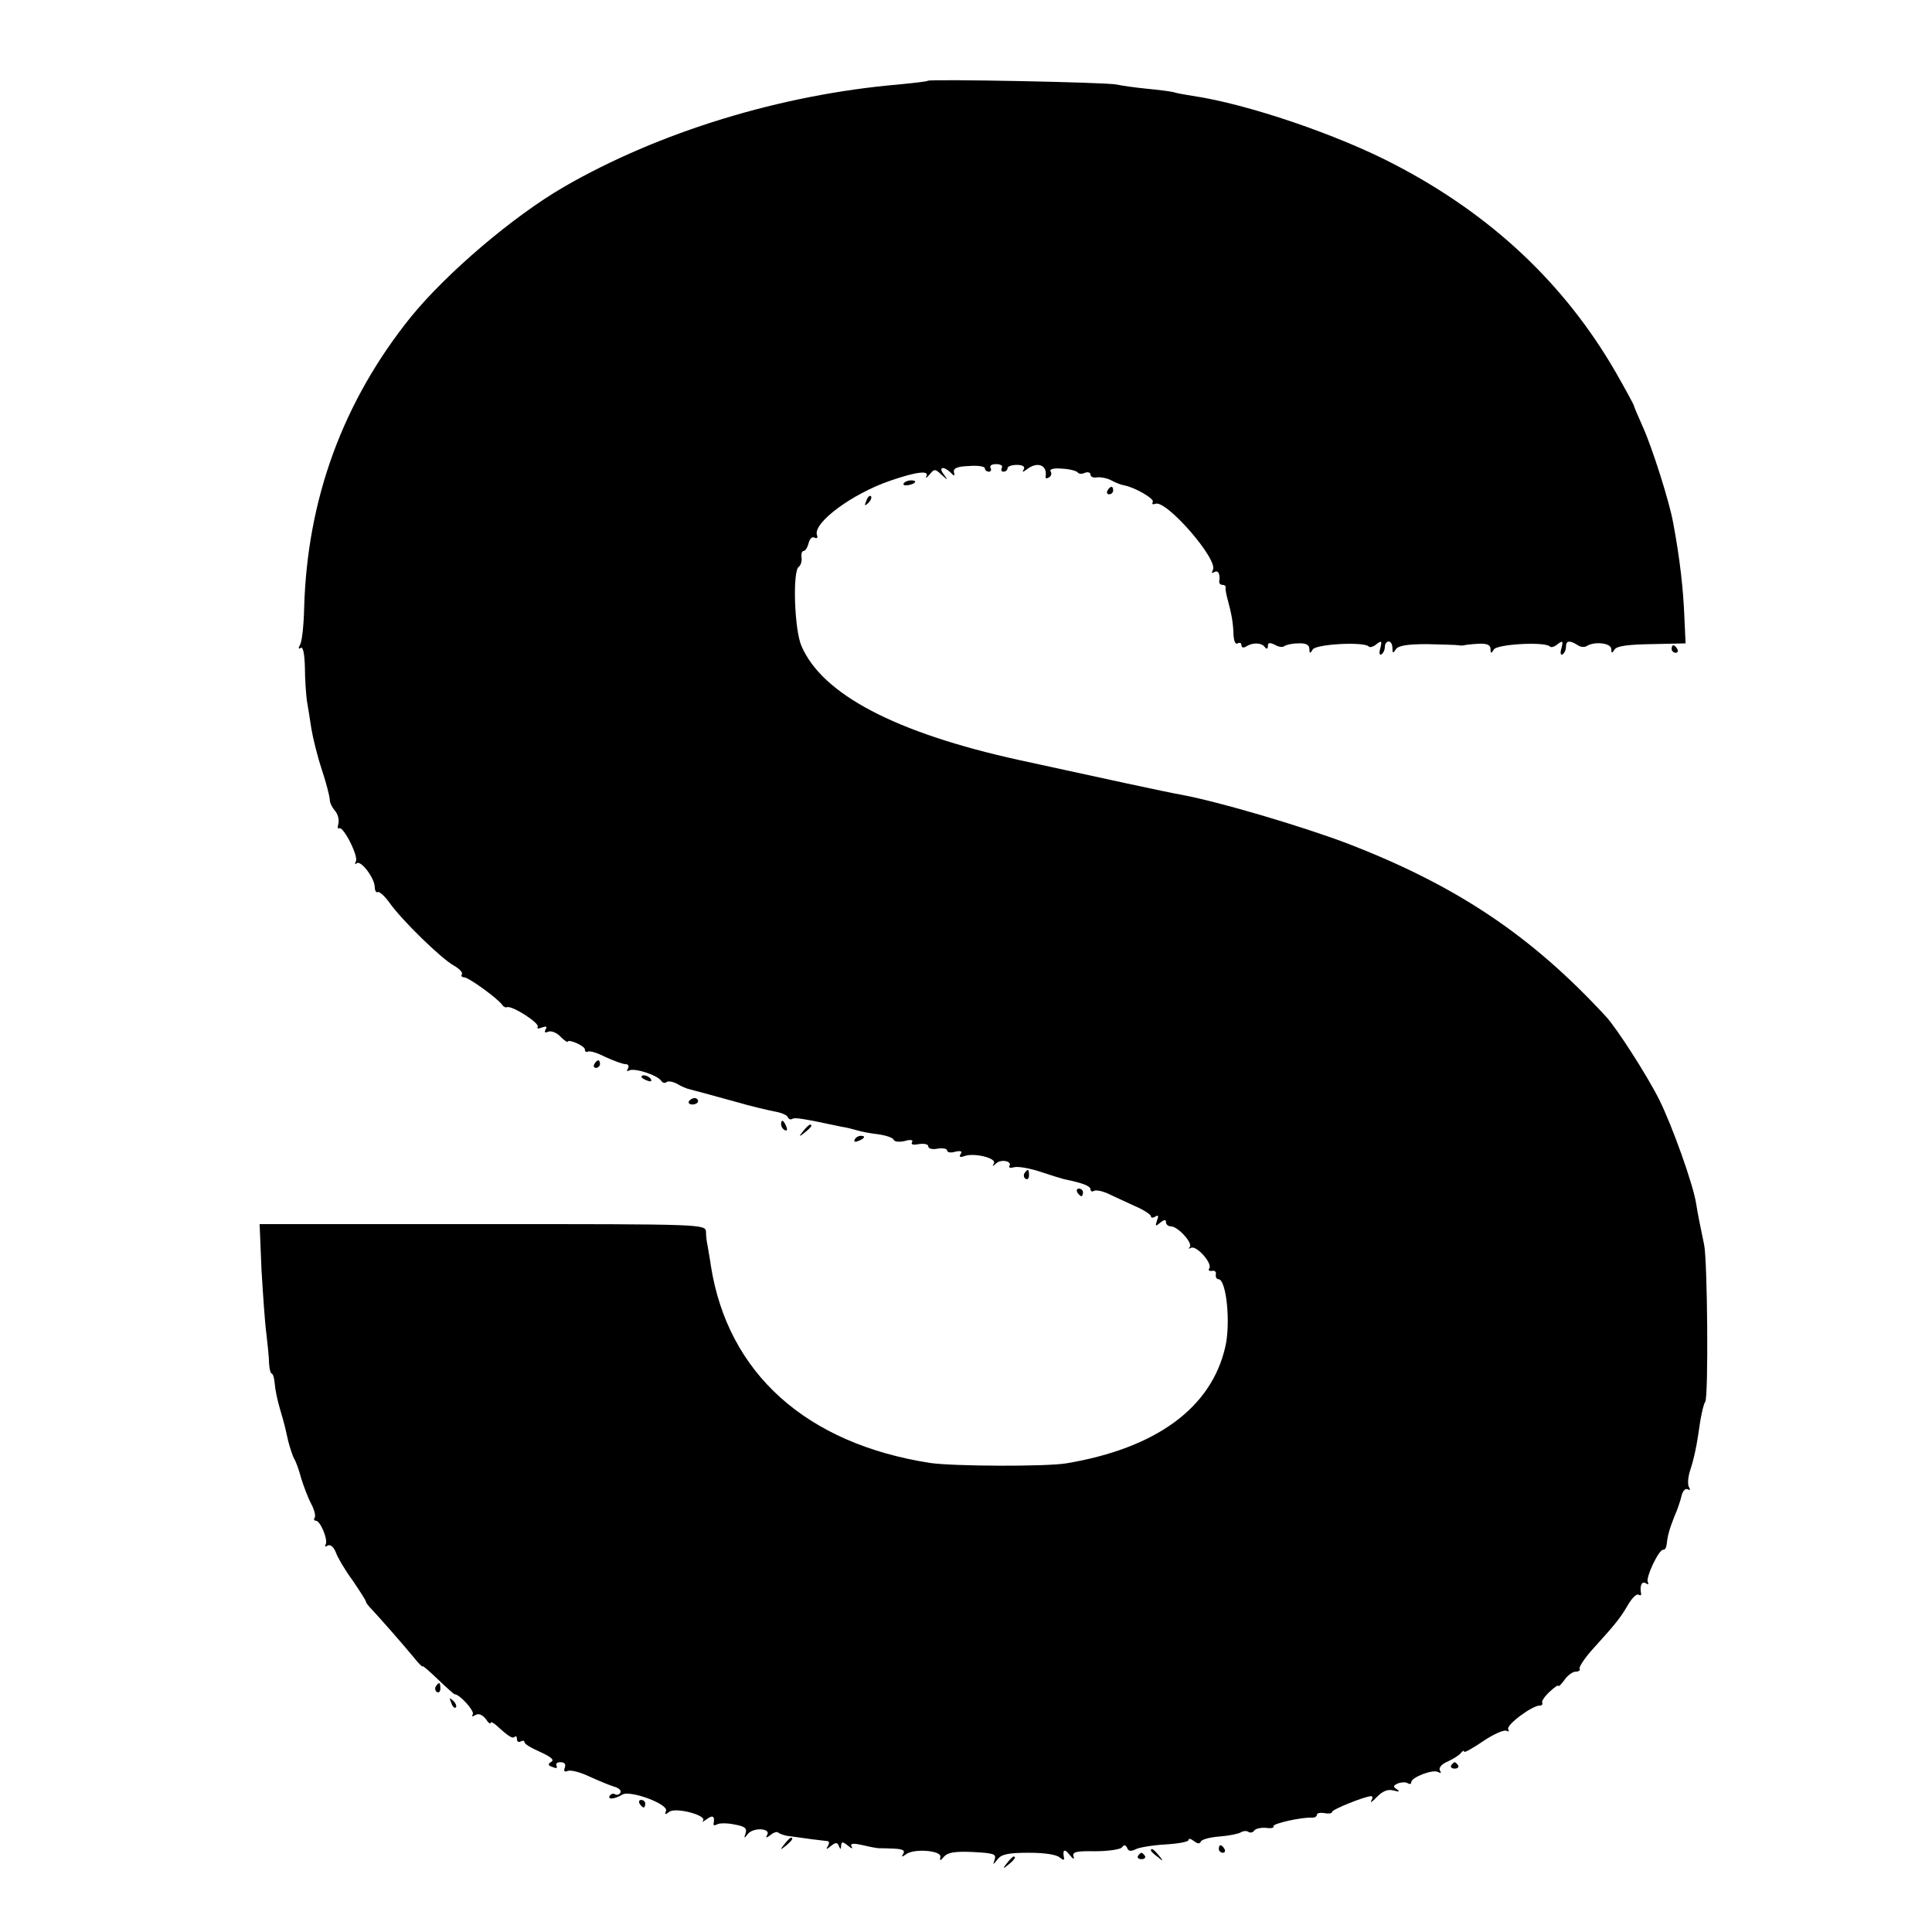 <?xml version="1.0" standalone="no"?>
<!DOCTYPE svg PUBLIC "-//W3C//DTD SVG 20010904//EN"
 "http://www.w3.org/TR/2001/REC-SVG-20010904/DTD/svg10.dtd">
<svg version="1.0" xmlns="http://www.w3.org/2000/svg"
 width="512pt" height="512pt" viewBox="0 0 512 512"
 preserveAspectRatio="xMidYMid meet">
<g transform="translate(0,512) scale(0.1,-0.1)"
fill="#000000" stroke="none">
<path d="M2459 4906 c-2 -2 -38 -6 -79 -10 -312 -27 -634 -126 -885 -271 -135
-78 -312 -229 -407 -346 -179 -223 -274 -481 -282 -771 -1 -46 -6 -90 -11 -97
-5 -9 -4 -12 2 -8 6 4 10 -15 11 -51 0 -31 3 -70 5 -87 3 -16 8 -50 12 -75 4
-25 16 -74 28 -110 12 -36 21 -72 21 -80 0 -8 7 -21 14 -29 7 -8 11 -22 9 -33
-3 -10 -2 -16 2 -13 11 6 52 -75 44 -88 -3 -7 -3 -9 2 -5 10 10 46 -36 48 -61
0 -11 4 -18 8 -15 4 2 18 -10 31 -28 32 -46 139 -150 171 -167 14 -8 24 -18
21 -23 -3 -4 0 -8 6 -8 12 0 89 -56 101 -73 3 -5 9 -8 13 -6 14 4 86 -42 81
-52 -3 -5 2 -6 11 -2 12 4 15 3 10 -5 -4 -8 -2 -10 7 -6 8 3 23 -3 32 -13 10
-10 19 -16 19 -14 2 9 46 -11 46 -20 0 -6 3 -8 8 -6 4 3 25 -3 46 -14 22 -10
46 -19 53 -19 8 0 11 -5 7 -12 -4 -6 -3 -8 3 -5 13 8 75 -12 85 -27 4 -6 10
-7 14 -4 4 4 16 2 28 -4 11 -7 26 -13 31 -14 20 -5 52 -14 125 -34 41 -12 89
-23 105 -26 17 -3 32 -10 33 -15 2 -5 7 -7 12 -4 7 4 27 1 130 -21 14 -2 33
-7 43 -10 10 -3 35 -8 55 -10 20 -3 38 -9 40 -14 2 -6 15 -7 29 -4 16 5 24 3
20 -3 -4 -6 3 -8 18 -5 14 2 25 0 25 -6 0 -6 11 -9 25 -6 14 2 25 0 25 -5 0
-5 10 -7 22 -3 14 3 19 1 14 -6 -5 -8 -2 -10 9 -6 25 10 87 -5 79 -19 -5 -9
-4 -9 6 0 13 12 43 6 35 -7 -3 -5 3 -6 14 -3 10 2 40 -3 67 -12 27 -9 56 -18
64 -20 49 -10 70 -18 70 -27 0 -5 4 -7 9 -4 5 3 21 0 37 -7 16 -8 48 -22 71
-33 24 -10 43 -23 43 -27 0 -5 5 -5 12 -1 8 5 9 2 4 -11 -5 -15 -4 -16 9 -5
10 8 15 9 15 1 0 -6 6 -11 13 -11 19 0 59 -45 50 -55 -5 -4 -3 -5 3 -2 14 8
57 -40 49 -54 -4 -5 -1 -8 7 -7 7 2 12 -3 10 -9 -1 -7 2 -13 7 -13 21 0 33
-117 18 -180 -37 -161 -183 -268 -421 -308 -55 -9 -298 -8 -361 1 -328 51
-536 237 -581 522 -3 22 -8 47 -9 55 -2 8 -4 24 -4 35 -1 21 -4 21 -592 21
l-591 0 5 -121 c4 -66 9 -142 13 -170 3 -27 7 -62 7 -78 1 -15 4 -27 7 -27 3
0 7 -12 8 -26 1 -15 7 -45 14 -68 14 -48 12 -42 22 -86 5 -19 12 -39 15 -45 4
-5 13 -29 19 -52 7 -23 19 -54 27 -69 8 -15 12 -31 9 -36 -3 -4 -2 -8 3 -8 12
0 33 -51 26 -63 -3 -6 -1 -7 5 -3 7 4 16 -3 22 -18 5 -14 25 -48 45 -75 19
-28 35 -53 35 -56 0 -3 8 -13 18 -23 22 -24 70 -78 105 -120 15 -19 27 -31 27
-28 0 3 18 -13 40 -34 23 -22 43 -40 45 -40 13 0 53 -44 48 -53 -4 -6 -1 -7 7
-2 8 5 18 1 27 -10 7 -11 13 -15 13 -11 0 4 7 1 15 -6 34 -31 43 -36 49 -31 3
4 6 1 6 -6 0 -7 5 -9 10 -6 6 3 10 2 10 -2 0 -5 19 -16 42 -26 28 -13 38 -21
29 -26 -10 -6 -9 -10 4 -14 9 -4 13 -3 10 3 -3 6 1 10 10 10 11 0 15 -5 12
-14 -4 -10 -1 -13 8 -9 8 3 34 -4 57 -15 24 -11 53 -23 66 -27 12 -3 20 -11
16 -16 -3 -5 -9 -7 -14 -4 -5 3 -11 1 -14 -4 -7 -11 13 -9 33 3 20 13 123 -25
116 -43 -4 -10 -2 -11 8 -3 16 14 102 -9 90 -23 -4 -5 0 -3 10 4 16 12 22 8
18 -12 -1 -5 3 -5 9 -2 6 4 27 4 46 0 28 -5 34 -10 30 -23 -5 -15 -4 -15 6 -2
15 18 62 15 51 -3 -5 -8 -2 -8 9 0 8 7 18 10 21 6 4 -3 17 -8 29 -9 13 -2 39
-5 58 -8 19 -2 39 -5 43 -5 5 -1 5 -7 1 -13 -6 -10 -4 -10 8 0 13 10 17 10 21
0 4 -10 6 -10 6 1 1 11 4 11 18 0 9 -8 14 -9 10 -3 -5 9 3 10 30 4 20 -5 39
-8 42 -8 3 0 21 0 39 -1 24 -1 31 -5 26 -13 -6 -10 -4 -10 7 -2 21 16 95 10
91 -7 -2 -11 0 -11 10 1 10 11 29 14 76 12 55 -3 63 -5 58 -20 -5 -15 -5 -15
8 1 10 13 28 17 83 17 42 0 74 -5 82 -13 7 -6 12 -7 11 -2 -5 24 1 27 15 9 9
-11 13 -13 10 -4 -4 12 6 15 57 14 35 0 67 5 71 10 6 8 10 7 14 -1 3 -9 10
-10 22 -4 9 5 45 11 79 13 34 2 62 7 62 12 0 5 6 3 14 -3 9 -7 15 -8 18 -2 1
6 24 12 49 14 25 2 51 7 57 11 7 4 16 5 21 1 5 -3 12 -1 15 4 4 5 17 8 31 7
13 -2 22 0 20 4 -5 7 76 25 103 23 6 0 12 3 12 8 0 4 9 6 20 4 11 -2 20 -1 20
3 0 7 88 42 104 42 4 0 4 -6 0 -12 -4 -7 3 -3 15 10 16 16 29 21 44 17 15 -4
18 -3 9 3 -11 7 -10 10 3 16 9 3 21 4 26 0 5 -3 9 -2 9 3 0 13 58 35 71 27 8
-4 9 -3 5 4 -4 7 4 17 21 24 15 7 31 17 35 23 4 5 8 7 8 3 0 -4 23 9 51 28 28
19 56 31 62 27 5 -3 7 -1 4 4 -7 11 63 63 83 63 6 0 9 3 7 8 -2 4 7 17 20 29
13 12 23 19 23 15 0 -3 7 4 16 16 8 12 22 22 30 22 8 0 13 4 10 8 -2 4 14 29
37 54 59 65 71 80 92 116 10 17 22 29 27 26 5 -3 8 -2 7 3 -4 21 2 34 13 27 6
-4 8 -3 5 3 -7 11 30 89 41 86 4 -1 8 6 9 15 2 21 7 40 21 75 7 15 15 39 18
52 3 14 11 22 17 18 6 -3 7 -1 3 6 -4 6 -3 26 3 44 11 34 18 67 27 132 4 22 9
45 13 50 9 12 6 377 -3 417 -10 48 -17 82 -21 108 -8 52 -64 208 -98 276 -32
64 -113 190 -141 220 -199 216 -398 348 -686 459 -122 46 -338 110 -440 129
-26 4 -229 48 -430 92 -327 72 -521 174 -576 302 -19 43 -24 200 -7 210 5 4 9
15 7 25 -1 9 1 17 6 17 4 0 10 9 13 21 3 12 10 18 16 14 6 -3 9 0 6 7 -11 32
92 109 194 144 69 24 105 28 96 12 -3 -7 0 -5 8 4 13 16 15 16 32 0 18 -16 18
-16 6 1 -15 19 -1 23 18 5 10 -11 12 -10 9 1 -2 10 9 15 40 16 23 2 42 -1 42
-6 0 -5 5 -9 11 -9 5 0 7 5 4 10 -3 6 3 10 15 10 12 0 18 -4 15 -10 -3 -5 -1
-10 4 -10 6 0 11 4 11 9 0 5 11 9 25 9 16 0 22 -5 18 -12 -5 -8 -3 -8 8 0 28
22 55 12 50 -19 -1 -5 3 -6 9 -2 6 3 8 11 4 16 -3 6 9 9 31 7 20 -1 38 -6 41
-10 3 -4 11 -5 19 -1 8 3 15 1 15 -5 0 -6 8 -9 18 -7 9 1 26 -2 37 -8 11 -6
26 -12 33 -13 29 -5 82 -36 77 -44 -3 -6 0 -8 7 -5 29 11 169 -150 152 -176
-4 -8 -3 -9 4 -5 11 6 16 -6 13 -26 0 -5 4 -8 9 -8 5 0 9 -3 8 -7 -1 -5 2 -20
6 -34 10 -37 14 -60 15 -92 1 -16 5 -26 11 -22 6 3 10 1 10 -5 0 -6 5 -8 13
-3 17 11 41 10 49 -2 5 -6 8 -5 8 3 0 9 5 10 19 3 10 -6 21 -7 25 -3 4 3 20 7
37 7 20 1 29 -4 29 -15 0 -12 2 -13 9 -1 9 14 134 21 148 8 3 -4 13 -1 21 6
13 10 15 9 10 -11 -4 -12 -2 -20 3 -16 5 3 9 12 9 20 0 8 5 14 10 14 6 0 10
-8 10 -17 0 -15 2 -15 9 -4 6 10 30 14 83 14 40 -1 78 -2 83 -3 6 -1 12 -1 15
0 3 1 20 3 38 4 23 1 32 -3 32 -14 0 -12 2 -13 9 -1 9 14 134 21 148 8 3 -4
13 -1 21 6 13 10 15 9 10 -11 -4 -12 -2 -20 3 -16 5 3 9 12 9 20 0 16 9 18 30
5 8 -6 19 -7 25 -3 21 13 65 8 65 -8 0 -12 2 -12 9 -1 6 9 35 13 98 14 l90 2
-3 65 c-3 79 -12 159 -30 255 -10 56 -56 200 -80 253 -13 29 -24 55 -24 57 0
2 -22 43 -49 90 -135 233 -328 415 -583 548 -152 80 -394 162 -538 183 -19 3
-42 7 -51 10 -8 2 -40 6 -71 9 -30 3 -66 8 -79 11 -26 6 -494 15 -500 10z"/>
<path d="M2395 3839 c-3 -4 2 -6 10 -5 21 3 28 13 10 13 -9 0 -18 -4 -20 -8z"/>
<path d="M2935 3820 c-3 -5 -1 -10 4 -10 6 0 11 5 11 10 0 6 -2 10 -4 10 -3 0
-8 -4 -11 -10z"/>
<path d="M2296 3793 c-6 -14 -5 -15 5 -6 7 7 10 15 7 18 -3 3 -9 -2 -12 -12z"/>
<path d="M4430 3400 c0 -5 5 -10 11 -10 5 0 7 5 4 10 -3 6 -8 10 -11 10 -2 0
-4 -4 -4 -10z"/>
<path d="M1575 2300 c-3 -5 -1 -10 4 -10 6 0 11 5 11 10 0 6 -2 10 -4 10 -3 0
-8 -4 -11 -10z"/>
<path d="M1700 2266 c0 -2 7 -7 16 -10 8 -3 12 -2 9 4 -6 10 -25 14 -25 6z"/>
<path d="M1826 2202 c-3 -5 1 -9 9 -9 8 0 15 4 15 9 0 4 -4 8 -9 8 -6 0 -12
-4 -15 -8z"/>
<path d="M2070 2141 c0 -6 4 -13 10 -16 6 -3 7 1 4 9 -7 18 -14 21 -14 7z"/>
<path d="M2129 2123 c-13 -16 -12 -17 4 -4 9 7 17 15 17 17 0 8 -8 3 -21 -13z"/>
<path d="M2265 2100 c-3 -6 1 -7 9 -4 18 7 21 14 7 14 -6 0 -13 -4 -16 -10z"/>
<path d="M2715 2011 c-3 -5 -2 -12 3 -15 5 -3 9 1 9 9 0 17 -3 19 -12 6z"/>
<path d="M2855 1960 c3 -5 8 -10 11 -10 2 0 4 5 4 10 0 6 -5 10 -11 10 -5 0
-7 -4 -4 -10z"/>
<path d="M1155 651 c-3 -5 -2 -12 3 -15 5 -3 9 1 9 9 0 17 -3 19 -12 6z"/>
<path d="M1196 607 c3 -10 9 -15 12 -12 3 3 0 11 -7 18 -10 9 -11 8 -5 -6z"/>
<path d="M3846 442 c-3 -5 1 -9 9 -9 8 0 12 4 9 9 -3 4 -7 8 -9 8 -2 0 -6 -4
-9 -8z"/>
<path d="M1695 340 c3 -5 8 -10 11 -10 2 0 4 5 4 10 0 6 -5 10 -11 10 -5 0 -7
-4 -4 -10z"/>
<path d="M2079 233 c-13 -16 -12 -17 4 -4 16 13 21 21 13 21 -2 0 -10 -8 -17
-17z"/>
<path d="M3230 220 c0 -5 5 -10 11 -10 5 0 7 5 4 10 -3 6 -8 10 -11 10 -2 0
-4 -4 -4 -10z"/>
<path d="M3050 216 c0 -2 8 -10 18 -17 15 -13 16 -12 3 4 -13 16 -21 21 -21
13z"/>
<path d="M3016 202 c-3 -5 1 -9 9 -9 8 0 12 4 9 9 -3 4 -7 8 -9 8 -2 0 -6 -4
-9 -8z"/>
<path d="M2669 183 c-13 -16 -12 -17 4 -4 16 13 21 21 13 21 -2 0 -10 -8 -17
-17z"/>
</g>
</svg>
